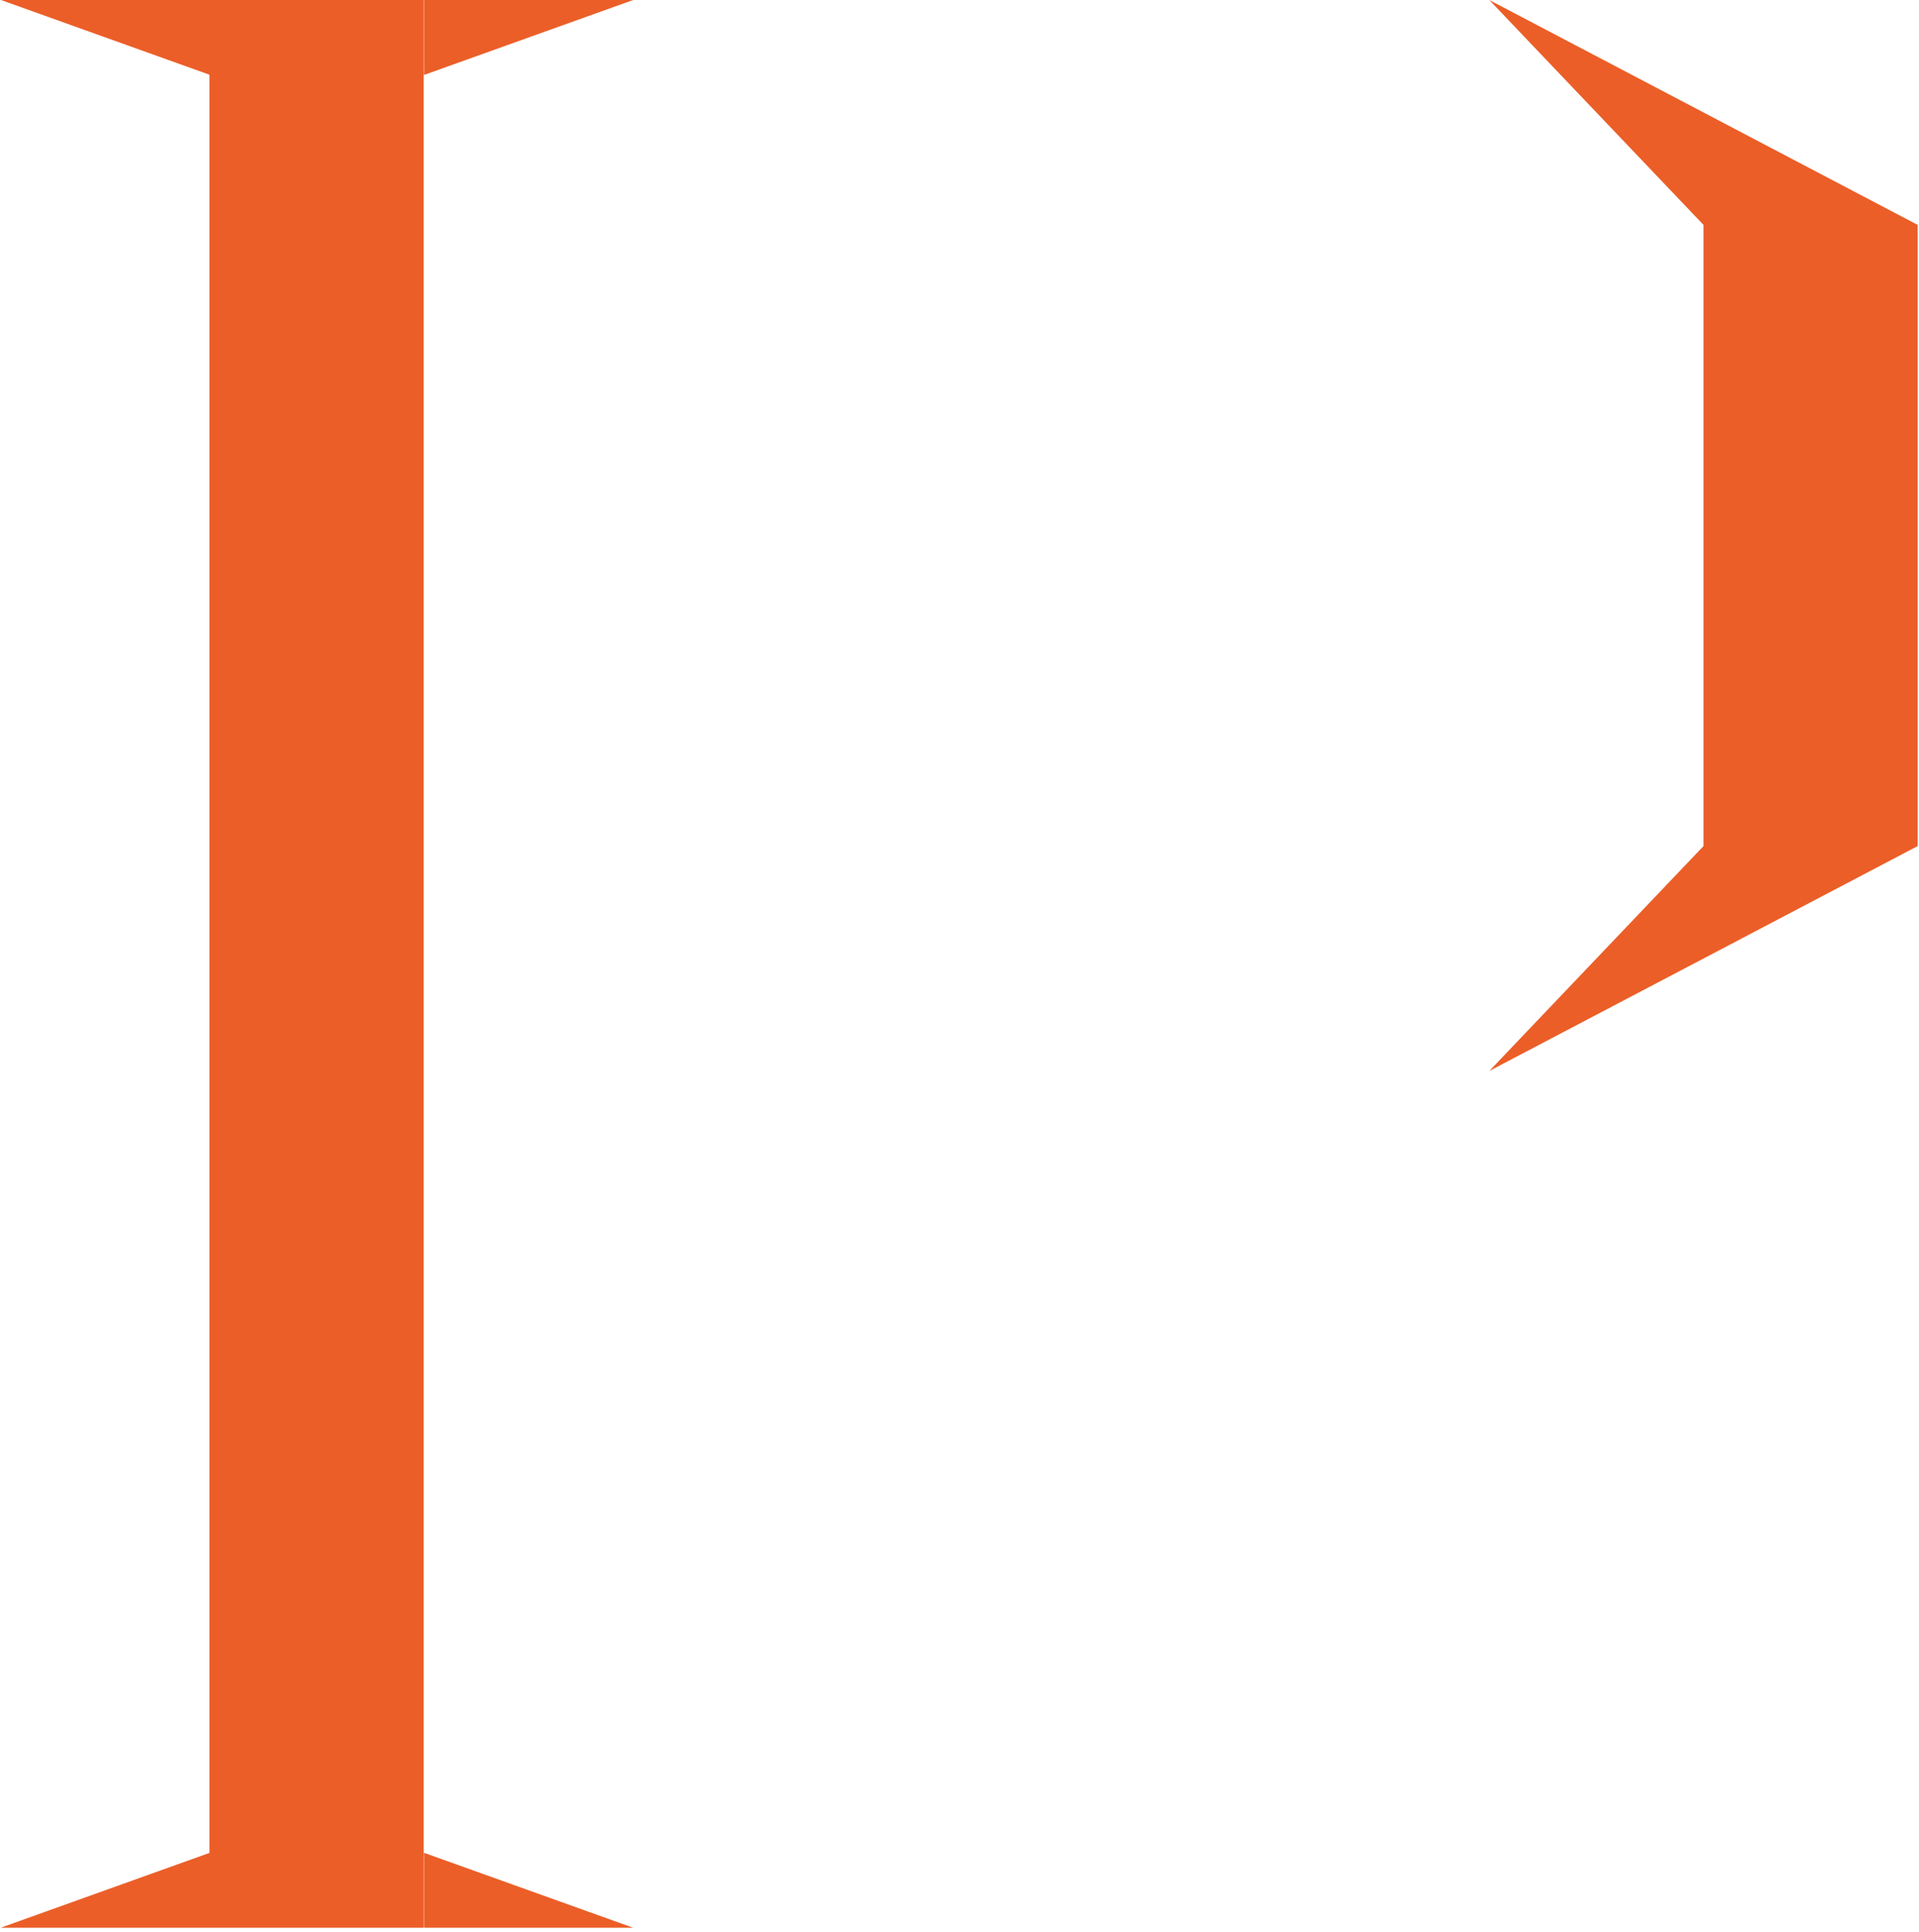 <svg width="295" height="297" viewBox="0 0 295 297" fill="none" xmlns="http://www.w3.org/2000/svg">
<path fill-rule="evenodd" clip-rule="evenodd" d="M65.179 0L65.179 11.525L97.336 0H65.179ZM0.094 296.354L32.199 284.847V11.487L0.146 0H32.199H32.303H65.127V296.354H32.251H32.199H0.094ZM65.179 284.829L65.179 296.354H97.336L65.179 284.829ZM261.873 34.575L228.944 0L294.801 34.575V130.066L228.944 164.641L261.873 130.066V34.575Z" fill="#EB5E28"/>
</svg>
